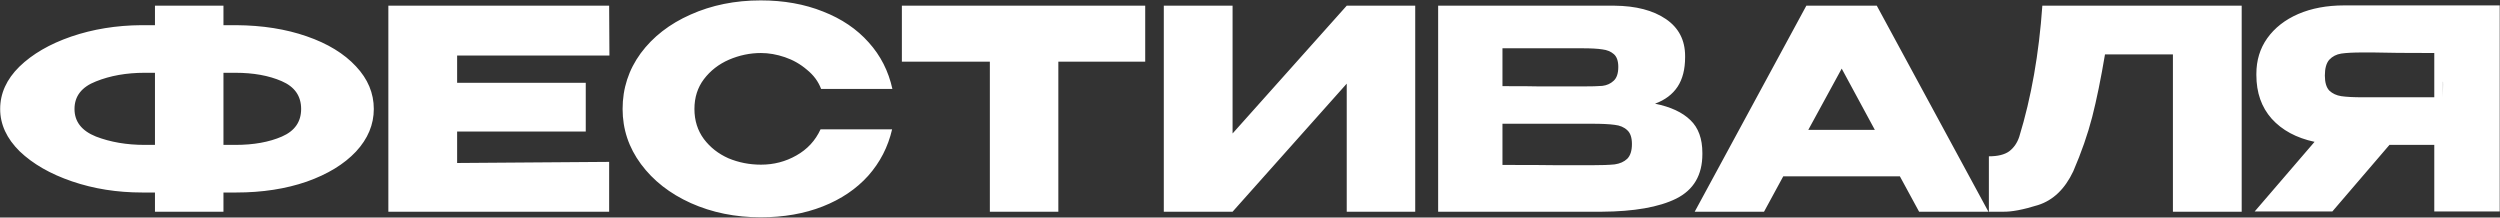 <?xml version="1.0" encoding="UTF-8"?> <svg xmlns="http://www.w3.org/2000/svg" width="862" height="75" viewBox="0 0 862 75" fill="none"><rect x="0" y="0" width="862" height="75" fill="#333333" stroke="none"/><g clip-path="url(#clip0_683_15)"><path d="M128.888 37.576C128.888 42.952 126.84 47.848 122.744 52.264C118.648 56.616 112.984 60.072 105.752 62.632C98.52 65.128 90.424 66.376 81.464 66.376H77.048V73H53.432V66.376H49.688H49.112H49.016C40.376 66.376 32.312 65.096 24.824 62.536C17.336 59.976 11.32 56.52 6.776 52.168C2.296 47.752 0.056 42.888 0.056 37.576C0.056 32.2 2.264 27.336 6.68 22.984C11.16 18.632 17.112 15.176 24.536 12.616C32.024 10.056 40.088 8.744 48.728 8.68H53.432V1.96H77.048V8.68H81.464C90.488 8.744 98.584 10.024 105.752 12.52C112.984 15.016 118.648 18.472 122.744 22.888C126.84 27.24 128.888 32.136 128.888 37.576ZM53.432 49.96V25.096H49.88C43.608 25.096 38.008 26.088 33.08 28.072C28.152 29.992 25.688 33.16 25.688 37.576C25.688 41.928 28.152 45.096 33.08 47.08C38.072 49 43.672 49.96 49.88 49.96H53.432ZM81.176 49.96C87.448 49.96 92.792 49 97.208 47.08C101.624 45.16 103.832 41.992 103.832 37.576C103.832 33.096 101.592 29.896 97.112 27.976C92.696 26.056 87.384 25.096 81.176 25.096H77.048V49.96H81.176ZM201.969 45.352H157.617V56.2L210.033 55.816V73H133.905V1.96H210.033L210.129 19.144H157.617V28.552H201.969V45.352ZM214.672 37.576C214.672 30.472 216.752 24.072 220.912 18.376C225.136 12.68 230.864 8.232 238.096 5.032C245.392 1.768 253.456 0.136 262.288 0.136C270.224 0.136 277.392 1.416 283.792 3.976C290.192 6.472 295.44 10.024 299.536 14.632C303.632 19.176 306.352 24.52 307.696 30.664H283.12C282.16 28.104 280.528 25.896 278.224 24.04C275.984 22.12 273.456 20.68 270.64 19.72C267.824 18.76 265.072 18.28 262.384 18.28C258.608 18.28 254.928 19.048 251.344 20.584C247.824 22.12 244.944 24.36 242.704 27.304C240.528 30.184 239.44 33.608 239.44 37.576C239.44 41.544 240.528 45 242.704 47.944C244.88 50.824 247.696 53.032 251.152 54.568C254.672 56.04 258.416 56.776 262.384 56.776C266.8 56.776 270.864 55.72 274.576 53.608C278.352 51.496 281.136 48.488 282.928 44.584H307.6C306.192 50.664 303.44 56.008 299.344 60.616C295.248 65.16 290.032 68.68 283.696 71.176C277.36 73.672 270.224 74.92 262.288 74.92C253.52 74.92 245.488 73.288 238.192 70.024C230.96 66.76 225.232 62.28 221.008 56.584C216.784 50.888 214.672 44.552 214.672 37.576ZM310.965 21.16V1.96H394.869L310.965 21.16ZM394.869 1.96V21.256H364.917V73H341.301V21.256H310.965V1.96H394.869ZM424.992 1.96V46.024L464.352 1.96H487.968V73H464.352V28.84L424.992 73H401.28V1.96H424.992ZM570.658 35.752C576.034 36.84 580.098 38.728 582.85 41.416C585.602 44.04 586.978 47.816 586.978 52.744V53.128C586.978 60.36 583.97 65.48 577.954 68.488C572.002 71.432 563.426 72.936 552.226 73H552.034H548.29H495.874V1.96H556.642C564.066 2.024 569.986 3.56 574.402 6.568C578.818 9.576 581.026 13.832 581.026 19.336V19.72C581.026 23.88 580.162 27.272 578.434 29.896C576.706 32.52 574.114 34.472 570.658 35.752ZM545.506 29.8C548.706 29.8 551.042 29.736 552.514 29.608C554.05 29.416 555.33 28.84 556.354 27.88C557.442 26.92 557.986 25.32 557.986 23.08C557.986 21.032 557.474 19.56 556.45 18.664C555.426 17.768 554.114 17.224 552.514 17.032C550.914 16.776 548.578 16.648 545.506 16.648H545.41H518.05V29.704C524.642 29.704 528.994 29.736 531.106 29.8H535.714H545.506ZM548.674 56.968C552.258 56.968 554.946 56.872 556.738 56.68C558.53 56.424 559.97 55.784 561.058 54.76C562.146 53.672 562.69 51.976 562.69 49.672C562.69 47.432 562.146 45.832 561.058 44.872C559.97 43.848 558.53 43.24 556.738 43.048C554.946 42.792 552.258 42.664 548.674 42.664H548.578H518.05V56.872C527.074 56.872 533.474 56.904 537.25 56.968C541.09 56.968 543.714 56.968 545.122 56.968H548.674ZM685.612 73H661.708L655.084 60.808H614.86L608.236 73H584.332L622.828 1.96H647.116L685.612 73ZM635.02 23.656L623.5 44.776H646.444L635.02 23.656ZM772.934 1.96V73H749.222V18.76H725.798C724.39 27.144 722.918 34.344 721.382 40.36C719.846 46.312 717.67 52.552 714.854 59.08C711.974 65.16 707.942 69.032 702.758 70.696C697.638 72.296 693.606 73.064 690.662 73C687.782 73 686.15 73 685.766 73V53.896C688.838 53.896 691.174 53.32 692.774 52.168C694.374 50.952 695.526 49.288 696.23 47.176C700.39 33.608 703.046 18.536 704.198 1.96H772.934ZM842.316 33.544C842.38 29.448 842.38 27.688 842.316 28.264V33.544ZM861.9 72.904H839.34V49.96H823.884L804.204 72.904H777.42L798.06 48.904C791.788 47.56 786.86 44.904 783.276 40.936C779.756 36.968 777.996 31.944 777.996 25.864V25.48C777.996 20.808 779.244 16.712 781.74 13.192C784.3 9.608 787.852 6.824 792.396 4.84C797.004 2.856 802.284 1.864 808.236 1.864H861.9V72.904ZM814.764 18.088C811.5 18.088 809.004 18.216 807.276 18.472C805.612 18.728 804.236 19.432 803.148 20.584C802.124 21.736 801.612 23.56 801.612 26.056C801.612 28.424 802.124 30.152 803.148 31.24C804.236 32.264 805.612 32.904 807.276 33.16C809.004 33.416 811.5 33.544 814.764 33.544H814.86H839.34V18.28C829.74 18.28 822.7 18.216 818.22 18.088H814.764Z" fill="white"></path></g><defs><clipPath id="clip0_683_15"><rect width="862" height="75" fill="white"></rect></clipPath></defs></svg> 